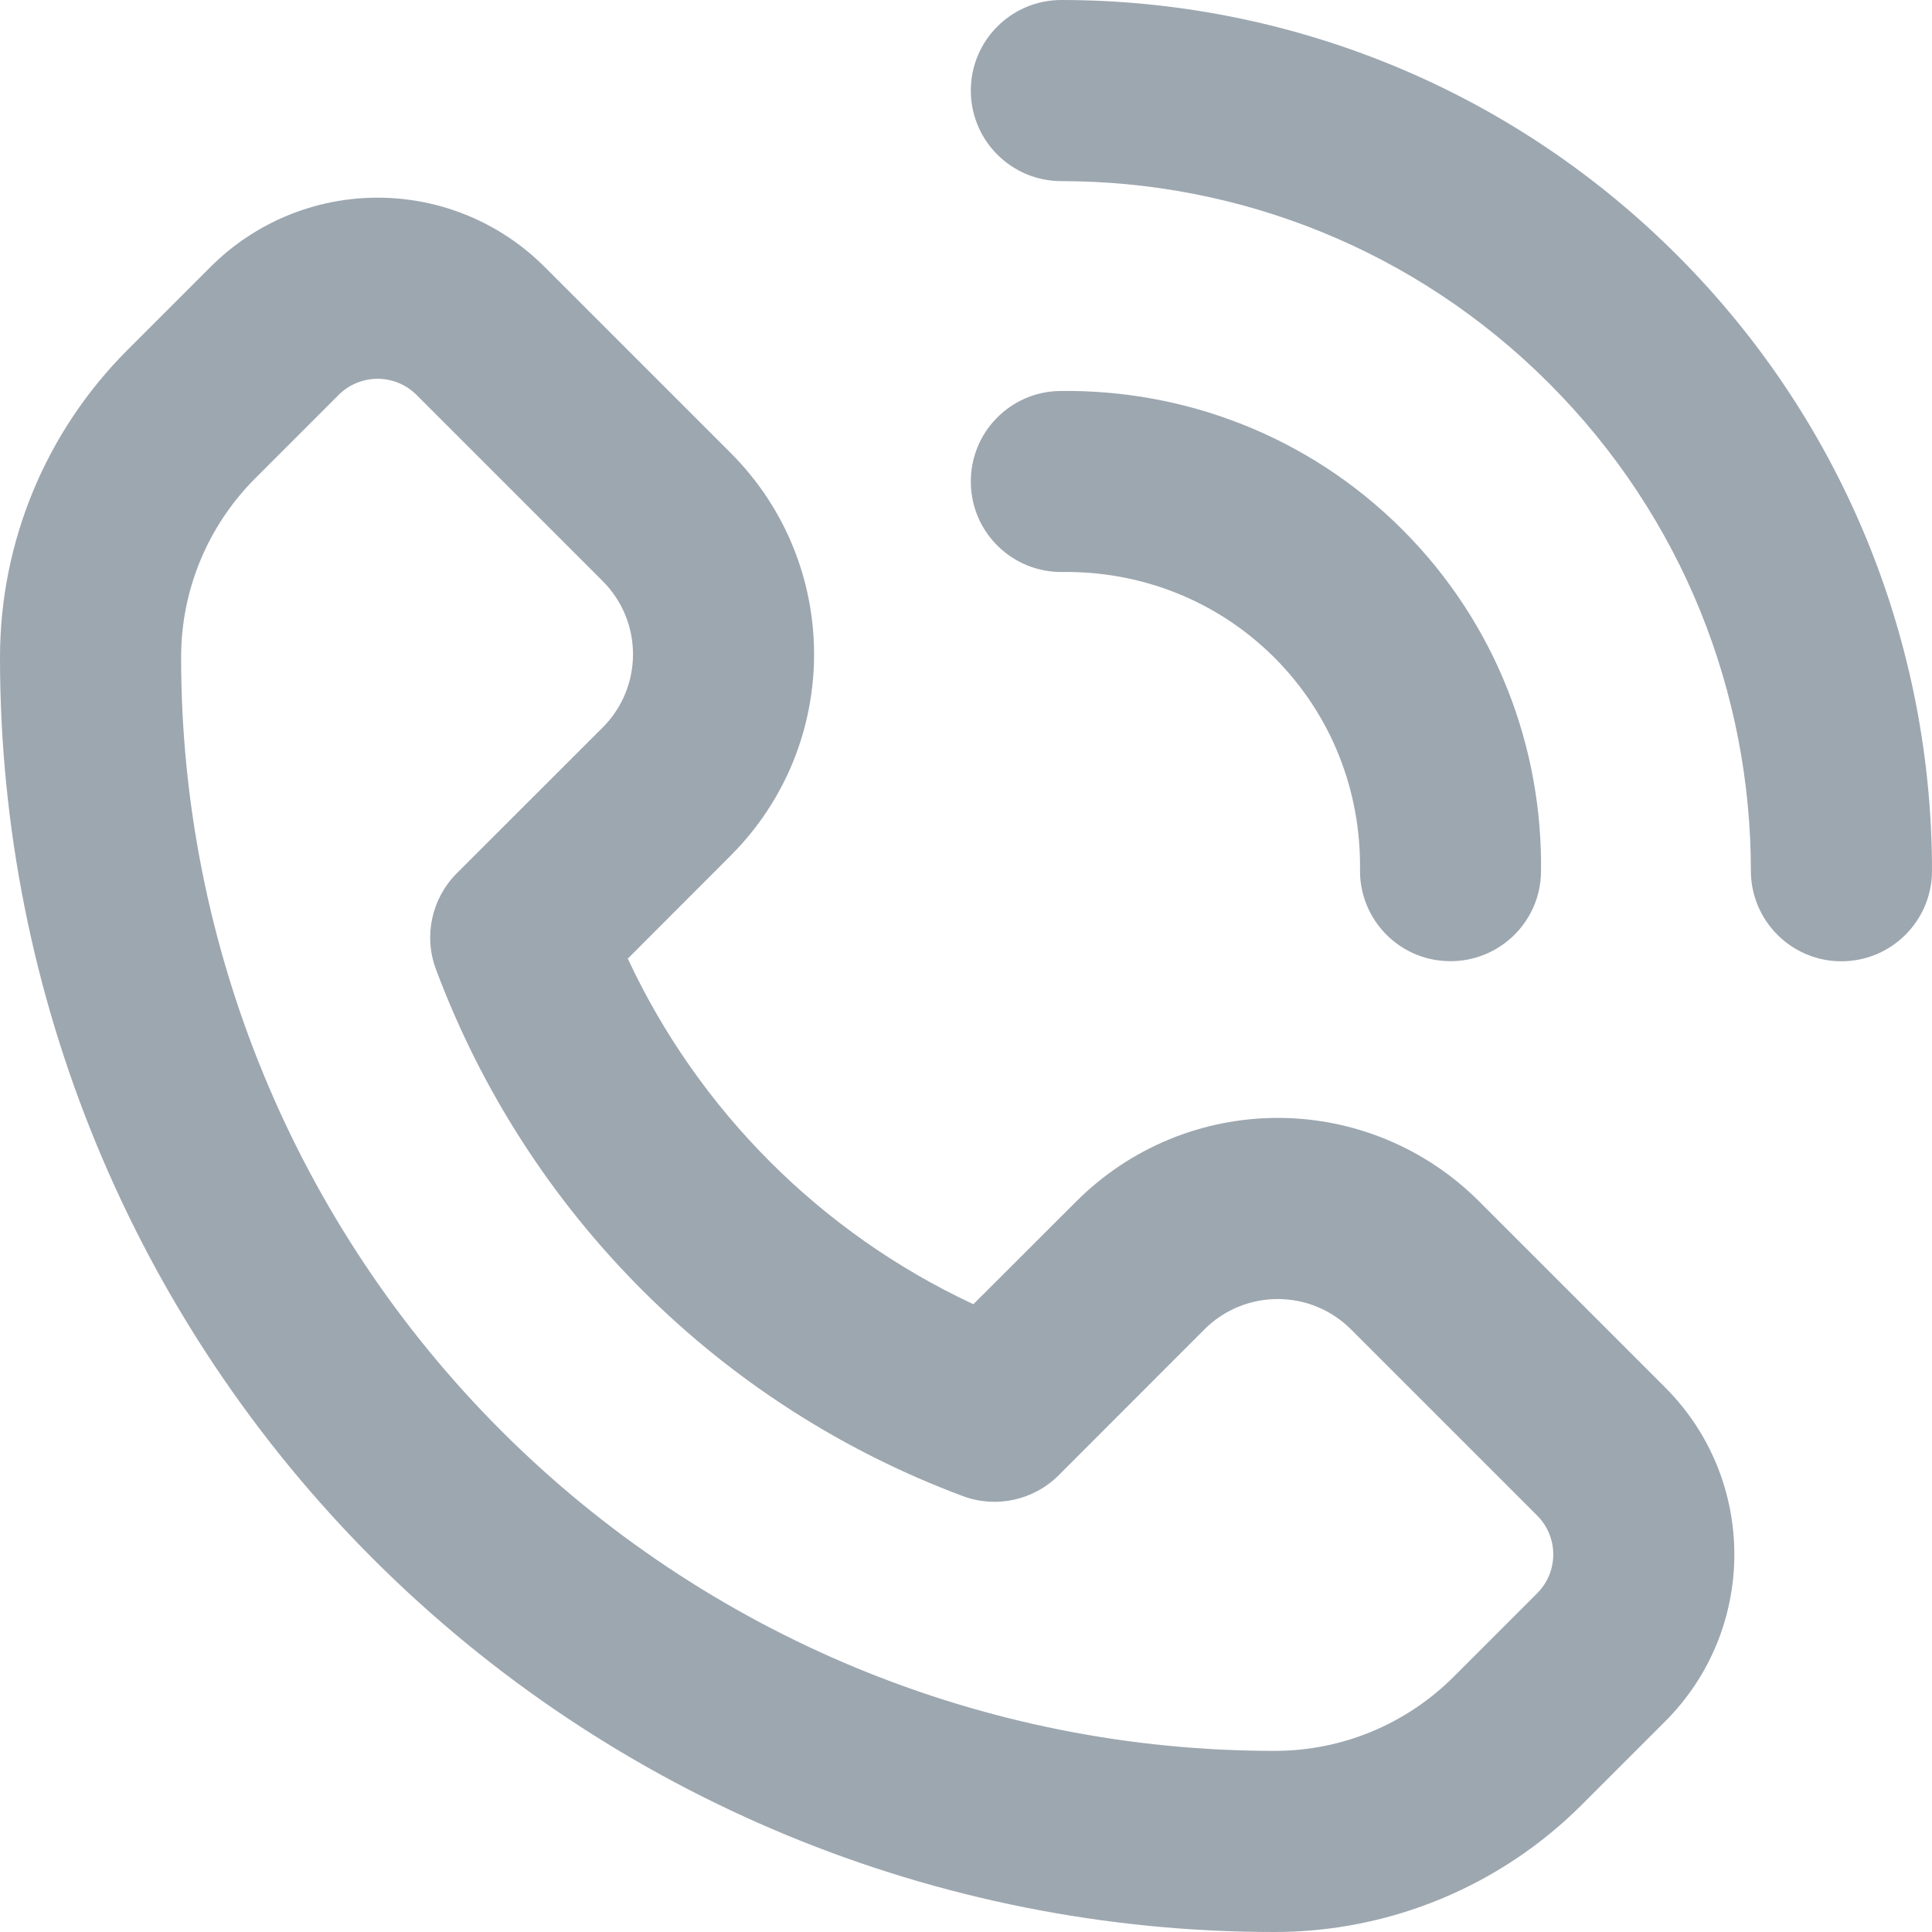 <svg width="16" height="16" viewBox="0 0 16 16" fill="none" xmlns="http://www.w3.org/2000/svg">
<path fill-rule="evenodd" clip-rule="evenodd" d="M8.04 0.75C8.04 0.336 8.375 0 8.79 0C10.633 0 12.48 0.705 13.888 2.112C15.296 3.52 16 5.367 16 7.211C16 7.625 15.664 7.961 15.25 7.961C14.836 7.961 14.5 7.625 14.5 7.211C14.5 5.748 13.942 4.288 12.827 3.173C11.712 2.058 10.252 1.5 8.79 1.5C8.375 1.5 8.04 1.164 8.04 0.75ZM1.744 2.21C2.111 1.843 2.608 1.637 3.127 1.637C3.646 1.637 4.143 1.843 4.51 2.21L6.051 3.751C6.972 4.672 6.972 6.165 6.051 7.086L5.199 7.939C5.787 9.199 6.801 10.213 8.061 10.801L8.914 9.949C9.357 9.506 9.956 9.258 10.582 9.258C11.207 9.258 11.807 9.506 12.249 9.949L13.79 11.49C14.554 12.254 14.554 13.492 13.79 14.256L13.1 14.946C12.426 15.62 11.512 15.999 10.559 16C7.758 16.002 5.071 14.891 3.09 12.91C1.109 10.929 -0.002 8.242 3.87788e-06 5.441C0.001 4.488 0.38 3.574 1.054 2.9L1.744 2.21ZM3.127 3.137C3.006 3.137 2.89 3.185 2.805 3.27L2.114 3.961C1.721 4.354 1.5 4.886 1.5 5.442C1.498 7.845 2.452 10.15 4.151 11.849C5.85 13.548 8.155 14.502 10.558 14.5C11.114 14.5 11.646 14.279 12.039 13.886L12.73 13.195C12.908 13.017 12.908 12.729 12.73 12.551L11.188 11.009C11.027 10.848 10.809 10.758 10.582 10.758C10.354 10.758 10.136 10.848 9.975 11.009L8.767 12.218C8.559 12.425 8.249 12.493 7.974 12.39C5.955 11.637 4.363 10.045 3.61 8.026C3.507 7.751 3.575 7.441 3.782 7.233L4.991 6.025C5.326 5.69 5.326 5.147 4.991 4.812L3.449 3.27C3.364 3.185 3.248 3.137 3.127 3.137ZM10.554 5.446C10.071 4.964 9.437 4.729 8.8 4.737C8.386 4.743 8.045 4.412 8.04 3.998C8.034 3.583 8.365 3.243 8.779 3.238C9.8 3.224 10.831 3.603 11.614 4.386C12.397 5.169 12.776 6.2 12.762 7.221C12.757 7.635 12.416 7.966 12.002 7.96C11.588 7.955 11.257 7.615 11.263 7.2C11.271 6.563 11.036 5.929 10.554 5.446Z" fill="#9DA7B0"/>
</svg>
